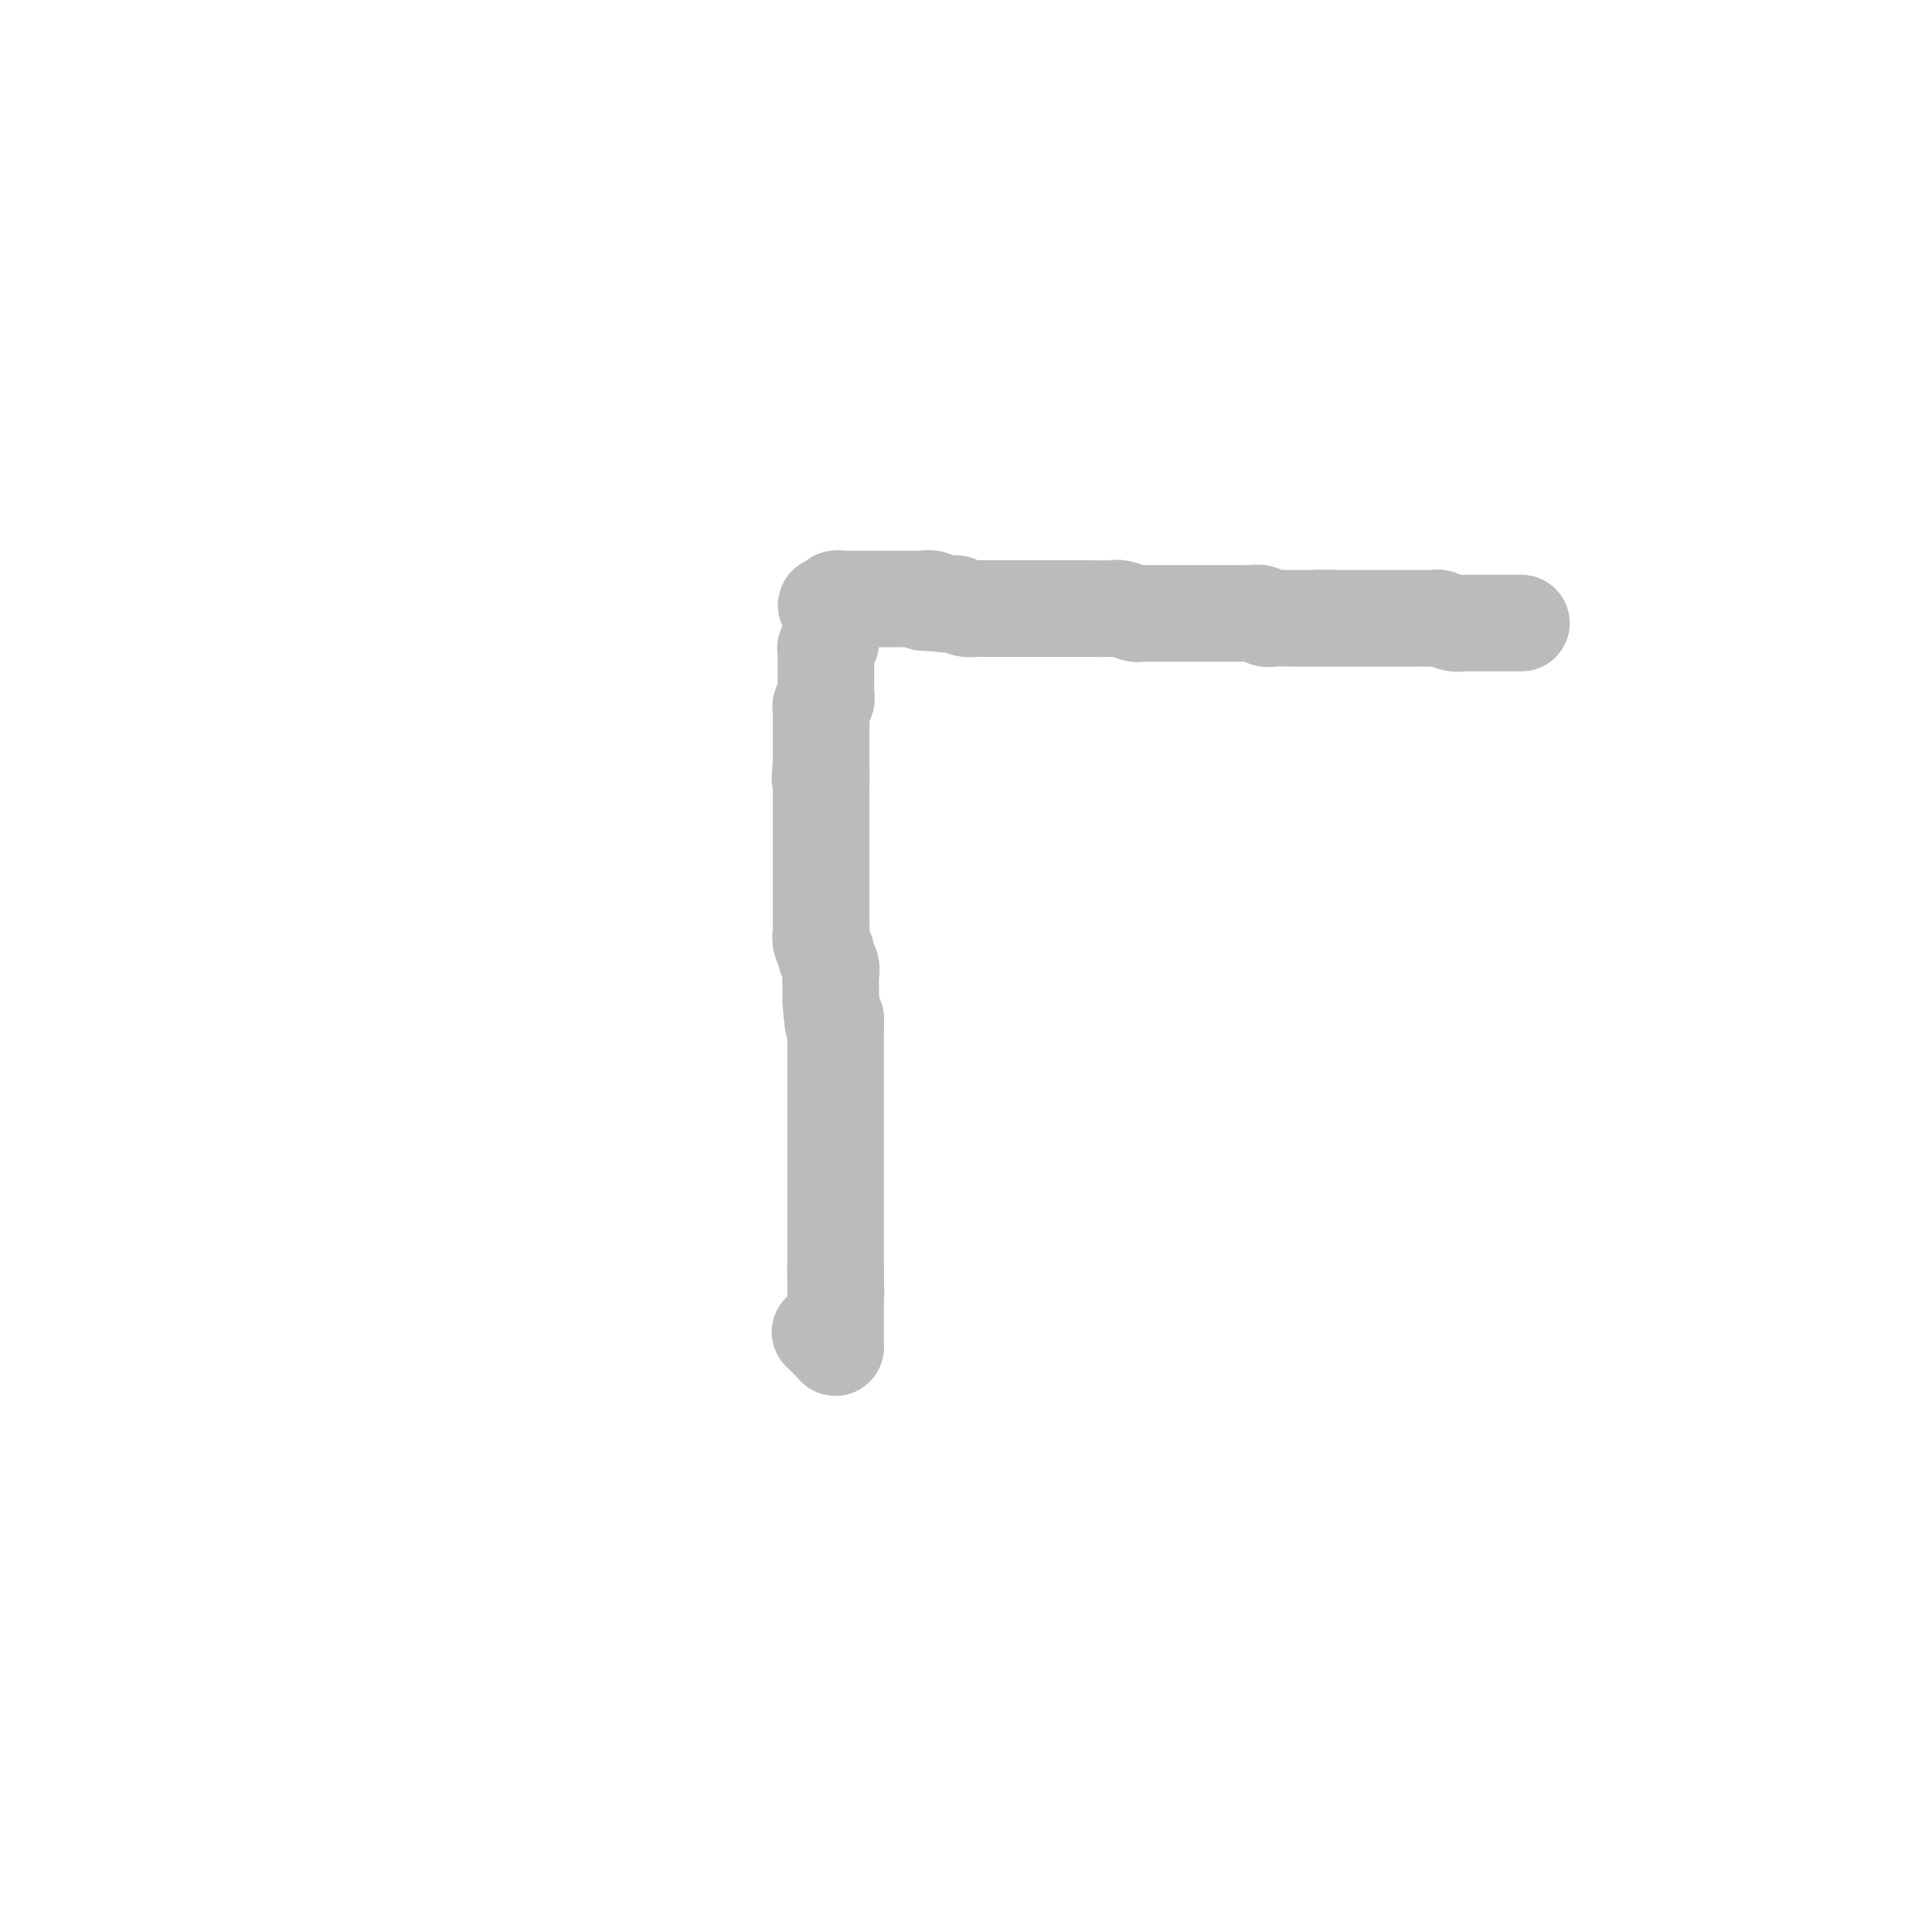 <svg viewBox='0 0 400 400' version='1.1' xmlns='http://www.w3.org/2000/svg' xmlns:xlink='http://www.w3.org/1999/xlink'><g fill='none' stroke='#BABBBB' stroke-width='20' stroke-linecap='round' stroke-linejoin='round'><path d='M315,129c-0.374,-0.000 -0.747,-0.000 -1,0c-0.253,0.000 -0.384,0.001 -1,0c-0.616,-0.001 -1.717,-0.004 -3,0c-1.283,0.004 -2.749,0.015 -4,0c-1.251,-0.015 -2.289,-0.057 -3,0c-0.711,0.057 -1.097,0.211 -2,0c-0.903,-0.211 -2.324,-0.789 -3,-1c-0.676,-0.211 -0.606,-0.057 -1,0c-0.394,0.057 -1.252,0.015 -2,0c-0.748,-0.015 -1.388,-0.004 -2,0c-0.612,0.004 -1.198,0.001 -2,0c-0.802,-0.001 -1.820,-0.000 -3,0c-1.180,0.000 -2.521,0.000 -3,0c-0.479,-0.000 -0.098,-0.000 -1,0c-0.902,0.000 -3.089,0.000 -4,0c-0.911,-0.000 -0.546,-0.000 -1,0c-0.454,0.000 -1.727,0.000 -3,0'/><path d='M276,128c-6.042,-0.155 -1.645,-0.041 -1,0c0.645,0.041 -2.460,0.011 -4,0c-1.540,-0.011 -1.516,-0.002 -2,0c-0.484,0.002 -1.477,-0.003 -2,0c-0.523,0.003 -0.578,0.015 -1,0c-0.422,-0.015 -1.212,-0.057 -2,0c-0.788,0.057 -1.573,0.211 -2,0c-0.427,-0.211 -0.495,-0.789 -1,-1c-0.505,-0.211 -1.447,-0.057 -2,0c-0.553,0.057 -0.717,0.015 -1,0c-0.283,-0.015 -0.684,-0.004 -1,0c-0.316,0.004 -0.546,0.001 -1,0c-0.454,-0.001 -1.131,-0.000 -2,0c-0.869,0.000 -1.931,0.000 -3,0c-1.069,-0.000 -2.145,0.000 -3,0c-0.855,-0.000 -1.490,-0.000 -2,0c-0.510,0.000 -0.894,0.001 -2,0c-1.106,-0.001 -2.934,-0.004 -4,0c-1.066,0.004 -1.372,0.015 -2,0c-0.628,-0.015 -1.579,-0.057 -2,0c-0.421,0.057 -0.313,0.211 -1,0c-0.687,-0.211 -2.168,-0.789 -3,-1c-0.832,-0.211 -1.014,-0.057 -2,0c-0.986,0.057 -2.775,0.015 -4,0c-1.225,-0.015 -1.886,-0.004 -4,0c-2.114,0.004 -5.683,0.002 -8,0c-2.317,-0.002 -3.383,-0.003 -5,0c-1.617,0.003 -3.784,0.011 -5,0c-1.216,-0.011 -1.481,-0.041 -2,0c-0.519,0.041 -1.291,0.155 -2,0c-0.709,-0.155 -1.354,-0.577 -2,-1'/><path d='M198,125c-12.483,-0.480 -4.689,-0.181 -2,0c2.689,0.181 0.275,0.245 -1,0c-1.275,-0.245 -1.411,-0.798 -2,-1c-0.589,-0.202 -1.633,-0.054 -2,0c-0.367,0.054 -0.058,0.015 -1,0c-0.942,-0.015 -3.133,-0.004 -4,0c-0.867,0.004 -0.408,0.001 -1,0c-0.592,-0.001 -2.235,-0.000 -3,0c-0.765,0.000 -0.653,0.000 -1,0c-0.347,-0.000 -1.154,-0.000 -2,0c-0.846,0.000 -1.732,0.000 -2,0c-0.268,-0.000 0.082,-0.001 0,0c-0.082,0.001 -0.597,0.003 -1,0c-0.403,-0.003 -0.696,-0.011 -1,0c-0.304,0.011 -0.620,0.041 -1,0c-0.380,-0.041 -0.823,-0.155 -1,0c-0.177,0.155 -0.089,0.577 0,1'/><path d='M173,125c-3.869,0.158 -1.040,0.553 0,1c1.040,0.447 0.293,0.947 0,1c-0.293,0.053 -0.131,-0.341 0,0c0.131,0.341 0.232,1.419 0,2c-0.232,0.581 -0.798,0.667 -1,1c-0.202,0.333 -0.040,0.915 0,1c0.040,0.085 -0.042,-0.326 0,0c0.042,0.326 0.207,1.391 0,2c-0.207,0.609 -0.788,0.762 -1,1c-0.212,0.238 -0.057,0.559 0,1c0.057,0.441 0.015,1.000 0,1c-0.015,-0.000 -0.004,-0.561 0,0c0.004,0.561 0.001,2.244 0,3c-0.001,0.756 0.001,0.584 0,1c-0.001,0.416 -0.004,1.421 0,2c0.004,0.579 0.015,0.731 0,1c-0.015,0.269 -0.057,0.654 0,1c0.057,0.346 0.211,0.651 0,1c-0.211,0.349 -0.789,0.741 -1,1c-0.211,0.259 -0.057,0.384 0,1c0.057,0.616 0.015,1.723 0,2c-0.015,0.277 -0.004,-0.277 0,0c0.004,0.277 0.001,1.384 0,2c-0.001,0.616 -0.000,0.741 0,1c0.000,0.259 0.000,0.651 0,1c-0.000,0.349 -0.000,0.654 0,1c0.000,0.346 0.000,0.732 0,1c-0.000,0.268 -0.000,0.418 0,1c0.000,0.582 0.000,1.595 0,2c-0.000,0.405 -0.000,0.203 0,0'/><path d='M170,158c-0.464,5.466 -0.124,2.630 0,2c0.124,-0.630 0.033,0.944 0,2c-0.033,1.056 -0.009,1.592 0,2c0.009,0.408 0.002,0.686 0,1c-0.002,0.314 -0.001,0.662 0,1c0.001,0.338 0.000,0.666 0,1c-0.000,0.334 -0.000,0.675 0,1c0.000,0.325 0.000,0.636 0,1c-0.000,0.364 -0.000,0.783 0,1c0.000,0.217 0.000,0.233 0,1c-0.000,0.767 -0.000,2.286 0,3c0.000,0.714 0.000,0.624 0,1c-0.000,0.376 -0.000,1.218 0,2c0.000,0.782 0.000,1.505 0,2c-0.000,0.495 -0.000,0.763 0,1c0.000,0.237 0.000,0.443 0,1c-0.000,0.557 -0.000,1.466 0,2c0.000,0.534 0.000,0.692 0,1c-0.000,0.308 -0.000,0.764 0,1c0.000,0.236 0.000,0.251 0,1c-0.000,0.749 -0.001,2.231 0,3c0.001,0.769 0.004,0.826 0,1c-0.004,0.174 -0.016,0.465 0,1c0.016,0.535 0.061,1.312 0,2c-0.061,0.688 -0.226,1.285 0,2c0.226,0.715 0.845,1.546 1,2c0.155,0.454 -0.155,0.530 0,1c0.155,0.470 0.773,1.332 1,2c0.227,0.668 0.061,1.141 0,2c-0.061,0.859 -0.017,2.102 0,3c0.017,0.898 0.009,1.449 0,2'/><path d='M172,207c0.536,8.329 0.876,4.652 1,4c0.124,-0.652 0.033,1.721 0,3c-0.033,1.279 -0.009,1.464 0,2c0.009,0.536 0.002,1.422 0,2c-0.002,0.578 -0.001,0.849 0,1c0.001,0.151 0.000,0.181 0,1c-0.000,0.819 -0.000,2.426 0,3c0.000,0.574 0.000,0.116 0,1c-0.000,0.884 -0.000,3.109 0,4c0.000,0.891 0.000,0.447 0,1c-0.000,0.553 -0.000,2.103 0,3c0.000,0.897 0.000,1.142 0,2c-0.000,0.858 -0.000,2.328 0,3c0.000,0.672 0.000,0.546 0,1c-0.000,0.454 -0.000,1.486 0,2c0.000,0.514 0.000,0.509 0,1c-0.000,0.491 -0.000,1.480 0,2c0.000,0.520 0.000,0.573 0,1c-0.000,0.427 -0.000,1.227 0,2c0.000,0.773 0.000,1.519 0,2c-0.000,0.481 -0.000,0.697 0,1c0.000,0.303 0.000,0.692 0,1c-0.000,0.308 -0.000,0.534 0,1c0.000,0.466 0.000,1.172 0,2c0.000,0.828 -0.000,1.779 0,2c0.000,0.221 -0.000,-0.289 0,0c0.000,0.289 -0.000,1.376 0,2c0.000,0.624 -0.000,0.786 0,1c0.000,0.214 -0.000,0.481 0,1c0.000,0.519 -0.000,1.291 0,2c0.000,0.709 0.000,1.354 0,2'/><path d='M173,263c0.155,8.859 0.041,3.006 0,1c-0.041,-2.006 -0.011,-0.166 0,1c0.011,1.166 0.003,1.657 0,2c-0.003,0.343 -0.001,0.539 0,1c0.001,0.461 0.000,1.188 0,2c-0.000,0.812 -0.000,1.710 0,2c0.000,0.290 0.000,-0.028 0,0c-0.000,0.028 0.000,0.403 0,1c-0.000,0.597 -0.000,1.416 0,2c0.000,0.584 0.001,0.931 0,1c-0.001,0.069 -0.002,-0.141 0,0c0.002,0.141 0.007,0.633 0,1c-0.007,0.367 -0.027,0.609 0,1c0.027,0.391 0.100,0.929 0,1c-0.100,0.071 -0.373,-0.327 -1,-1c-0.627,-0.673 -1.608,-1.621 -2,-2c-0.392,-0.379 -0.196,-0.190 0,0'/></g>
</svg>